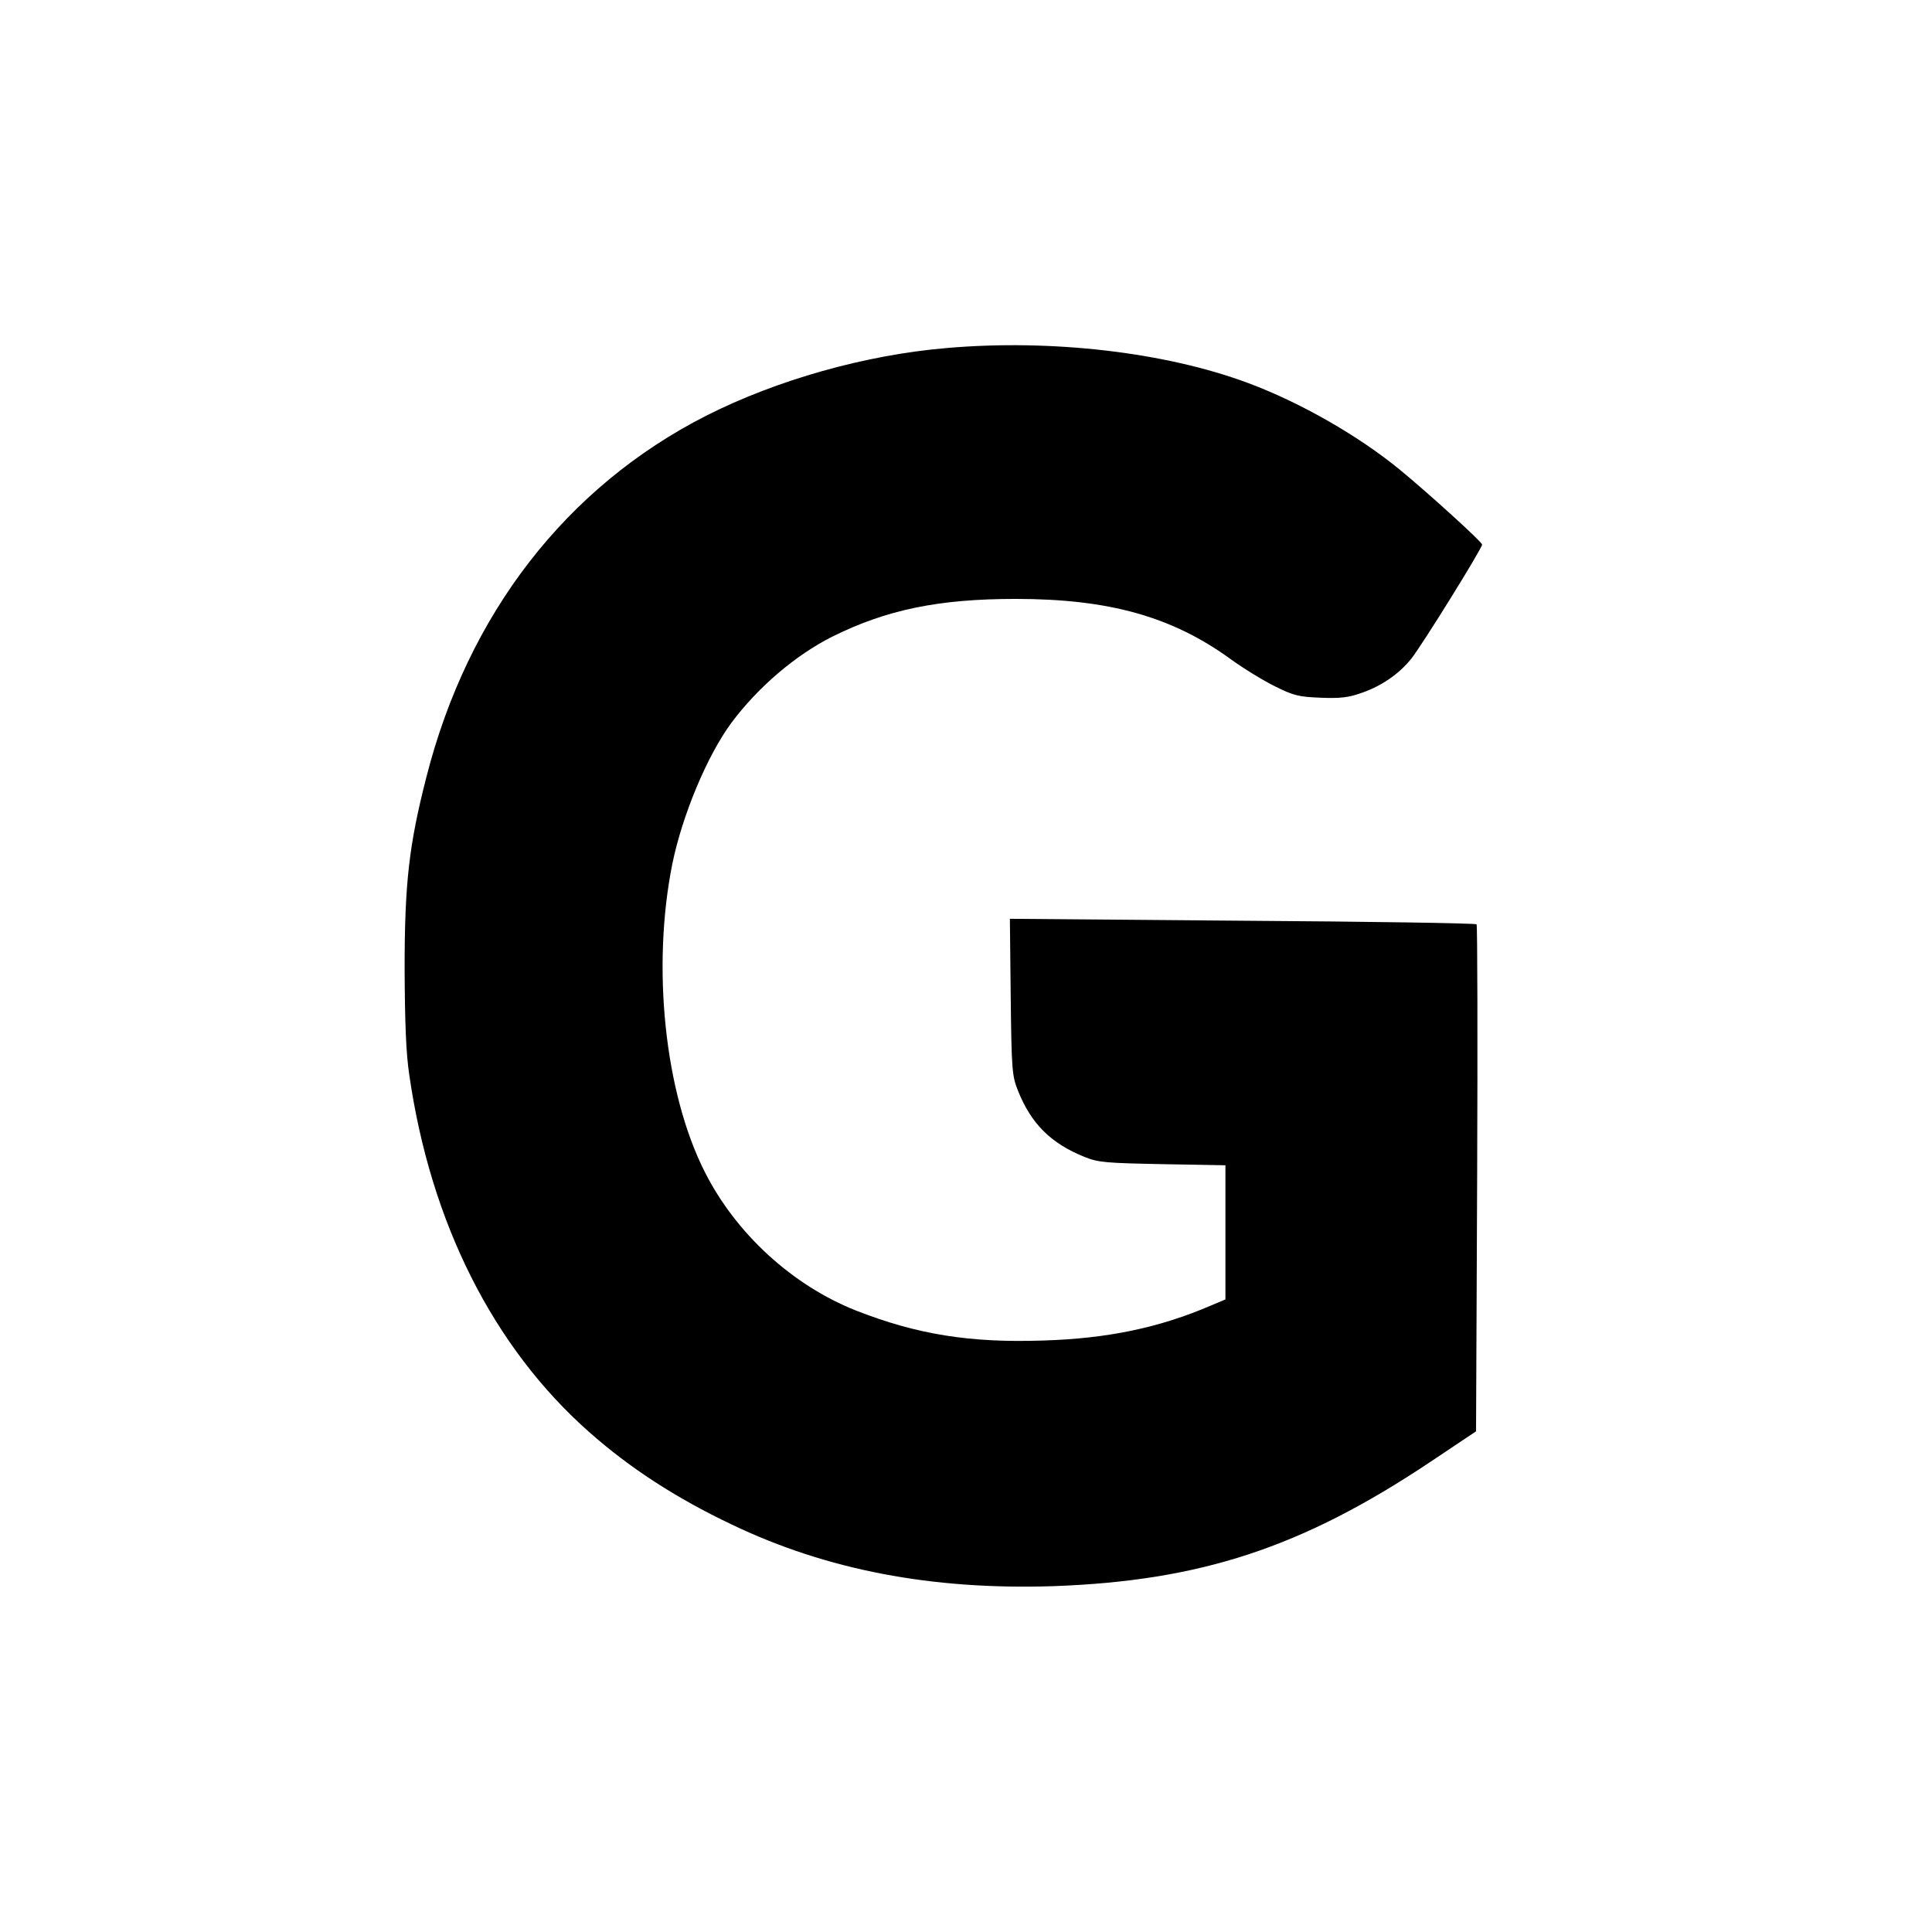 <?xml version="1.0" standalone="no"?>
<!DOCTYPE svg PUBLIC "-//W3C//DTD SVG 20010904//EN"
 "http://www.w3.org/TR/2001/REC-SVG-20010904/DTD/svg10.dtd">
<svg version="1.0" xmlns="http://www.w3.org/2000/svg"
 width="700pt" height="700pt" viewBox="0 0 700 700"
 preserveAspectRatio="xMidYMid meet">
<g transform="translate(0,700) scale(0.1,-0.1)"
fill="#000000" stroke="none">
<path d="M3430 5739 c-296 -25 -616 -116 -871 -245 -507 -258 -863 -717 -1014
-1309 -63 -246 -79 -384 -79 -695 1 -198 5 -306 17 -385 77 -535 304 -986 651
-1293 148 -131 314 -239 518 -336 345 -165 725 -237 1163 -223 534 19 901 139
1367 450 l166 111 4 916 c2 503 1 918 -2 921 -3 4 -384 10 -848 13 l-843 7 3
-283 c3 -265 5 -286 26 -339 48 -121 120 -192 242 -241 50 -20 77 -22 283 -26
l227 -4 0 -243 0 -243 -52 -22 c-188 -81 -376 -120 -609 -127 -265 -9 -456 22
-676 108 -231 91 -437 279 -550 504 -145 287 -192 741 -117 1115 36 176 126
392 214 511 96 129 232 245 365 312 197 98 386 137 665 137 338 0 567 -64 780
-219 47 -34 119 -78 160 -98 66 -33 86 -38 165 -41 71 -3 102 1 147 17 73 25
137 69 181 124 38 47 257 400 257 414 0 9 -191 183 -298 271 -151 124 -363
245 -552 315 -299 111 -710 159 -1090 126z"/>
</g>
</svg>
